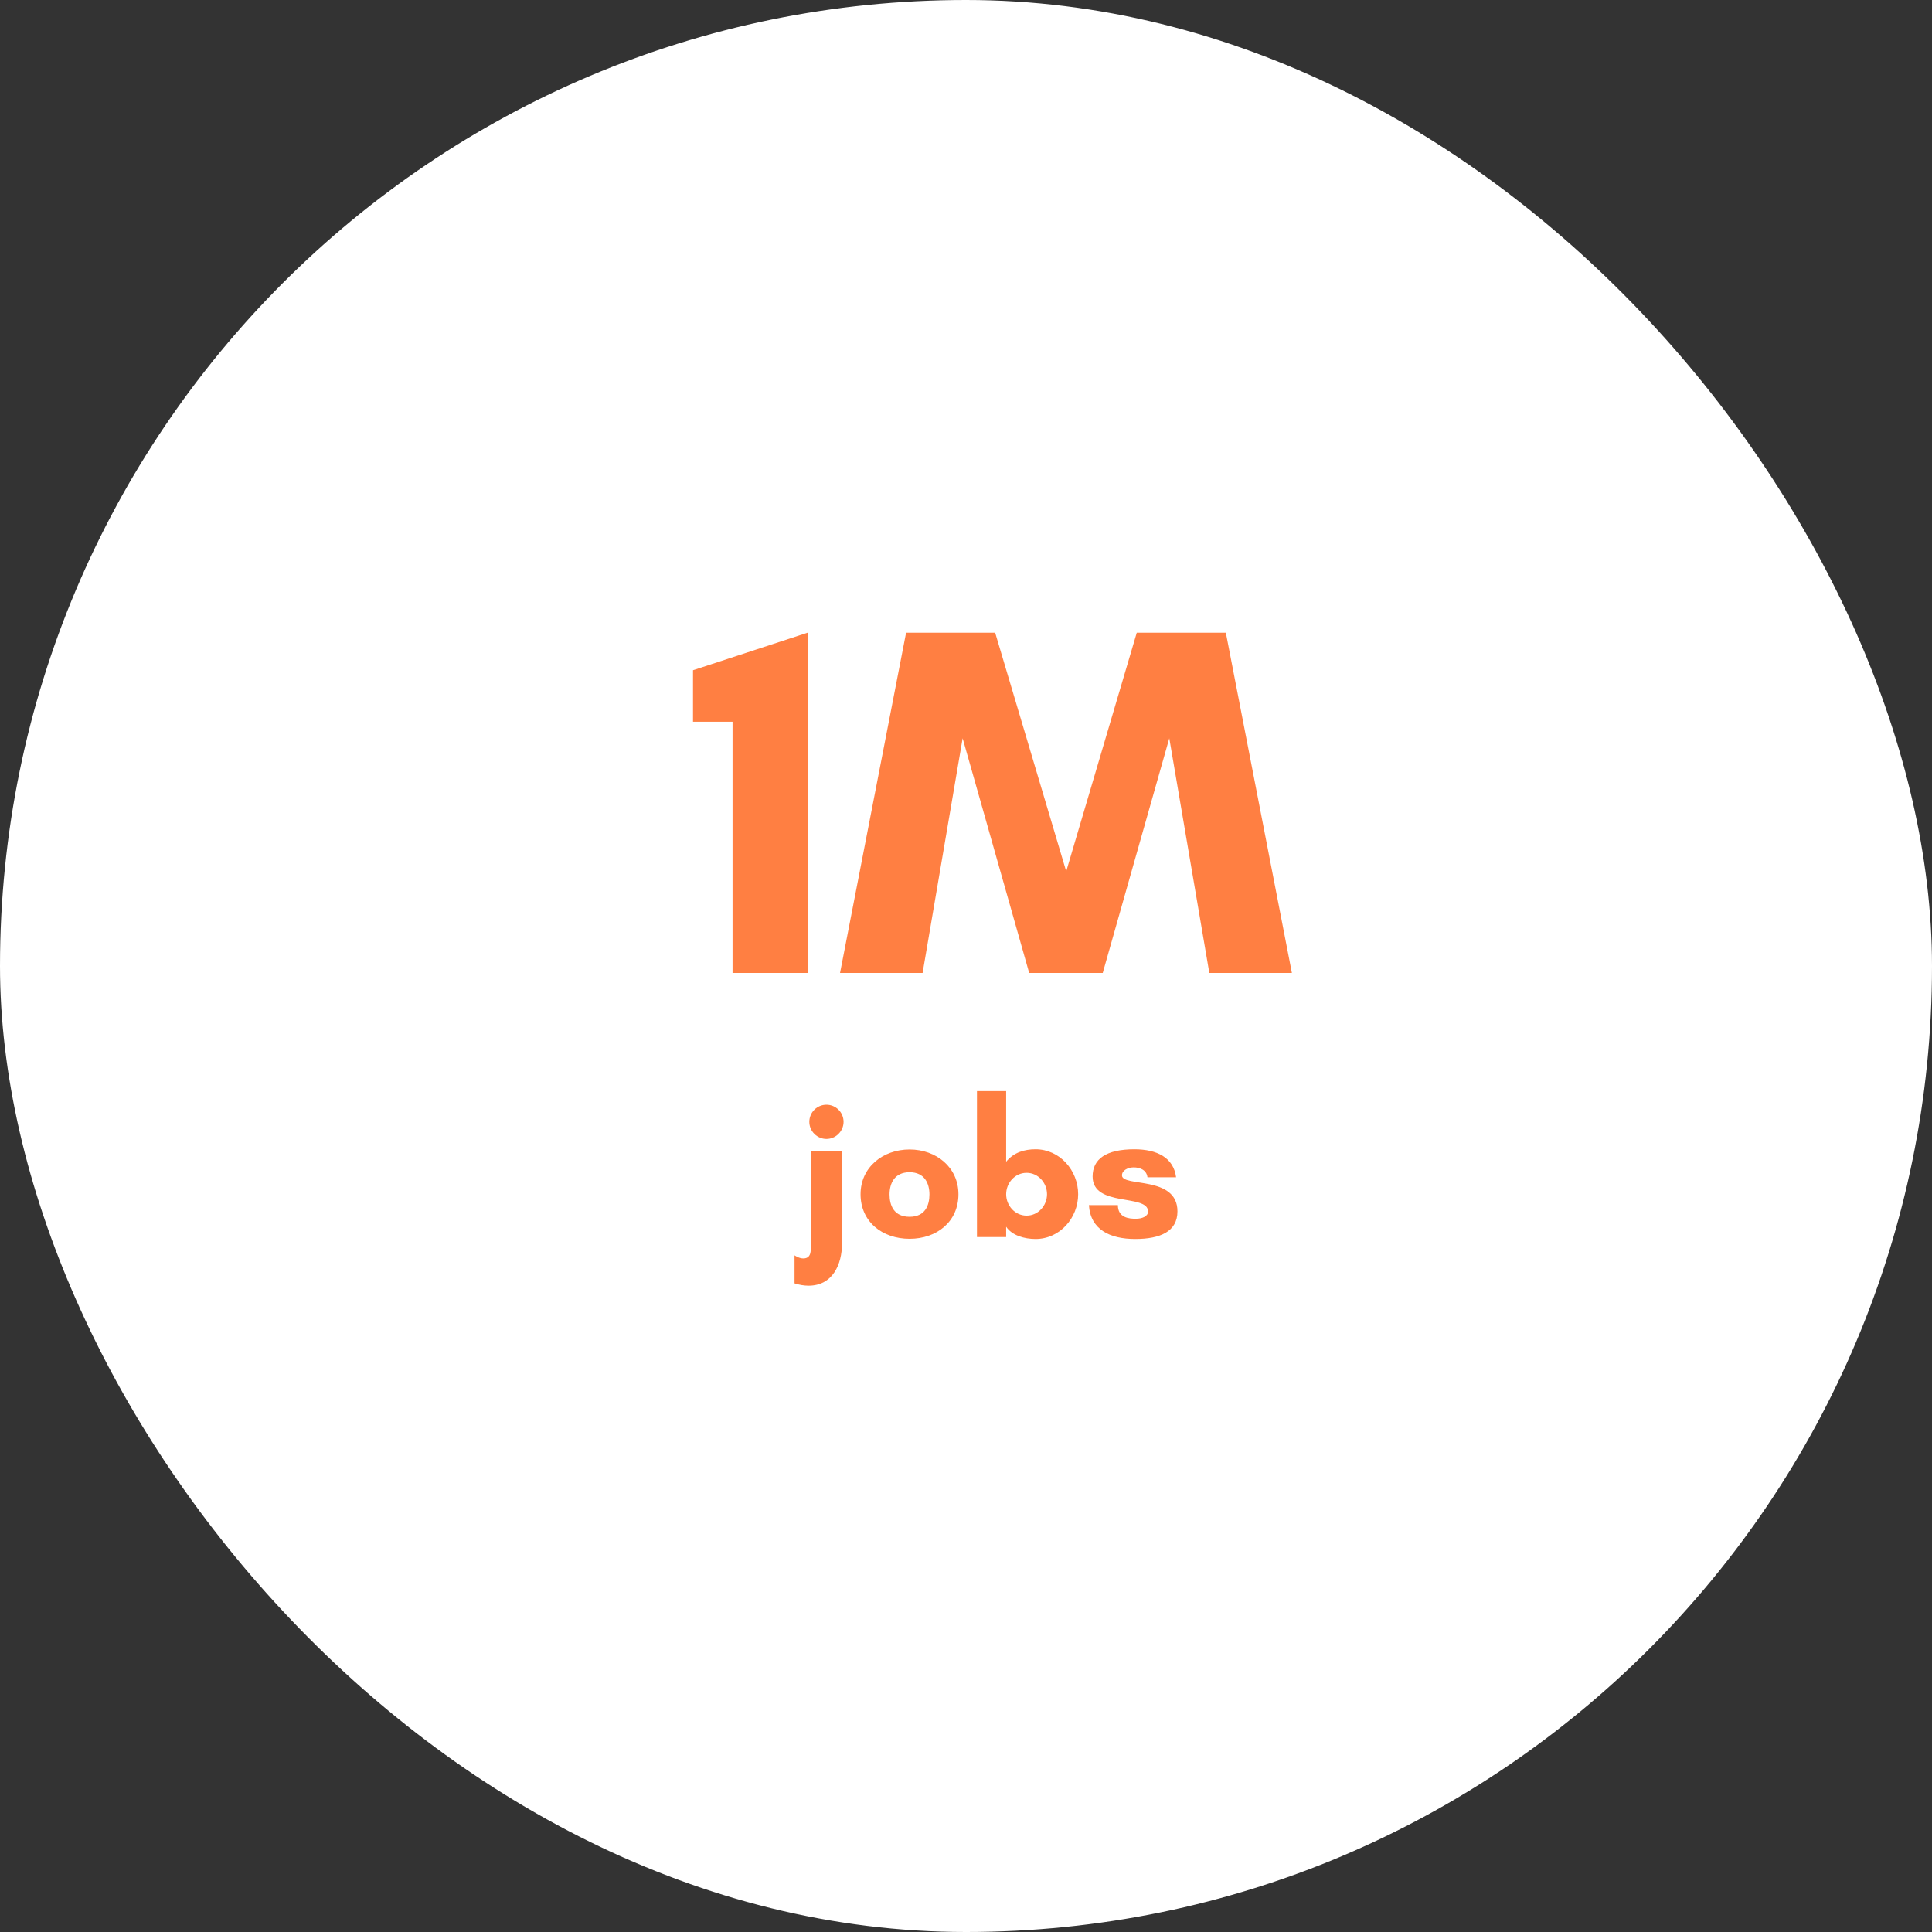 <svg width="139" height="139" viewBox="0 0 139 139" fill="none" xmlns="http://www.w3.org/2000/svg">
<rect x="0" y="0" width="139" height="139" fill="#333333" stroke="none"/>
<rect width="139" height="139" rx="69.5" fill="white"></rect>
<path d="M58.104 45.52V70H52.704V51.928H49.86V48.22L58.104 45.52ZM92.946 70H87.006L84.126 53.116L79.338 70H74.046L69.258 53.116L66.378 70H60.438L65.19 45.52H71.598L76.71 62.692L81.786 45.52H88.194L92.946 70Z" fill="#FF7F42"></path>
<path d="M57.164 92.332V90.316C57.164 90.316 57.472 90.54 57.794 90.54C58.41 90.54 58.34 89.924 58.34 89.406V82.826H60.58V89.462C60.58 90.988 59.894 92.5 58.172 92.5C57.864 92.5 57.5 92.444 57.164 92.332ZM58.228 80.712C58.228 80.026 58.788 79.48 59.46 79.48C60.132 79.48 60.692 80.026 60.692 80.712C60.692 81.384 60.132 81.944 59.46 81.944C58.788 81.944 58.228 81.384 58.228 80.712ZM65.442 87.544C66.562 87.544 66.87 86.718 66.87 85.934C66.87 85.164 66.534 84.338 65.442 84.338C64.336 84.338 64 85.164 64 85.934C64 86.718 64.308 87.544 65.442 87.544ZM65.442 82.7C67.36 82.7 68.956 83.988 68.956 85.92C68.956 87.894 67.402 89.126 65.442 89.126C63.468 89.126 61.914 87.894 61.914 85.92C61.914 83.988 63.51 82.7 65.442 82.7ZM72.389 85.92C72.389 86.732 73.019 87.46 73.859 87.46C74.699 87.46 75.329 86.732 75.329 85.92C75.329 85.108 74.699 84.38 73.859 84.38C73.019 84.38 72.389 85.108 72.389 85.92ZM72.389 89H70.289V78.5H72.389V83.582C72.935 82.91 73.705 82.686 74.503 82.686C76.253 82.686 77.569 84.212 77.569 85.92C77.569 87.628 76.253 89.14 74.503 89.14C73.705 89.14 72.809 88.888 72.389 88.258V89ZM84.615 84.702H82.556C82.487 84.142 81.969 83.988 81.562 83.988C81.156 83.988 80.722 84.198 80.722 84.562C80.722 85.43 84.713 84.548 84.713 87.152C84.713 88.608 83.466 89.14 81.674 89.14C79.841 89.14 78.454 88.454 78.343 86.704H80.428C80.428 87.628 81.254 87.684 81.716 87.684C82.192 87.684 82.599 87.502 82.599 87.166C82.599 85.864 78.609 86.886 78.609 84.646C78.609 83.386 79.575 82.686 81.618 82.686C83.243 82.686 84.433 83.288 84.615 84.702Z" fill="#FF7F42"></path>
</svg>
